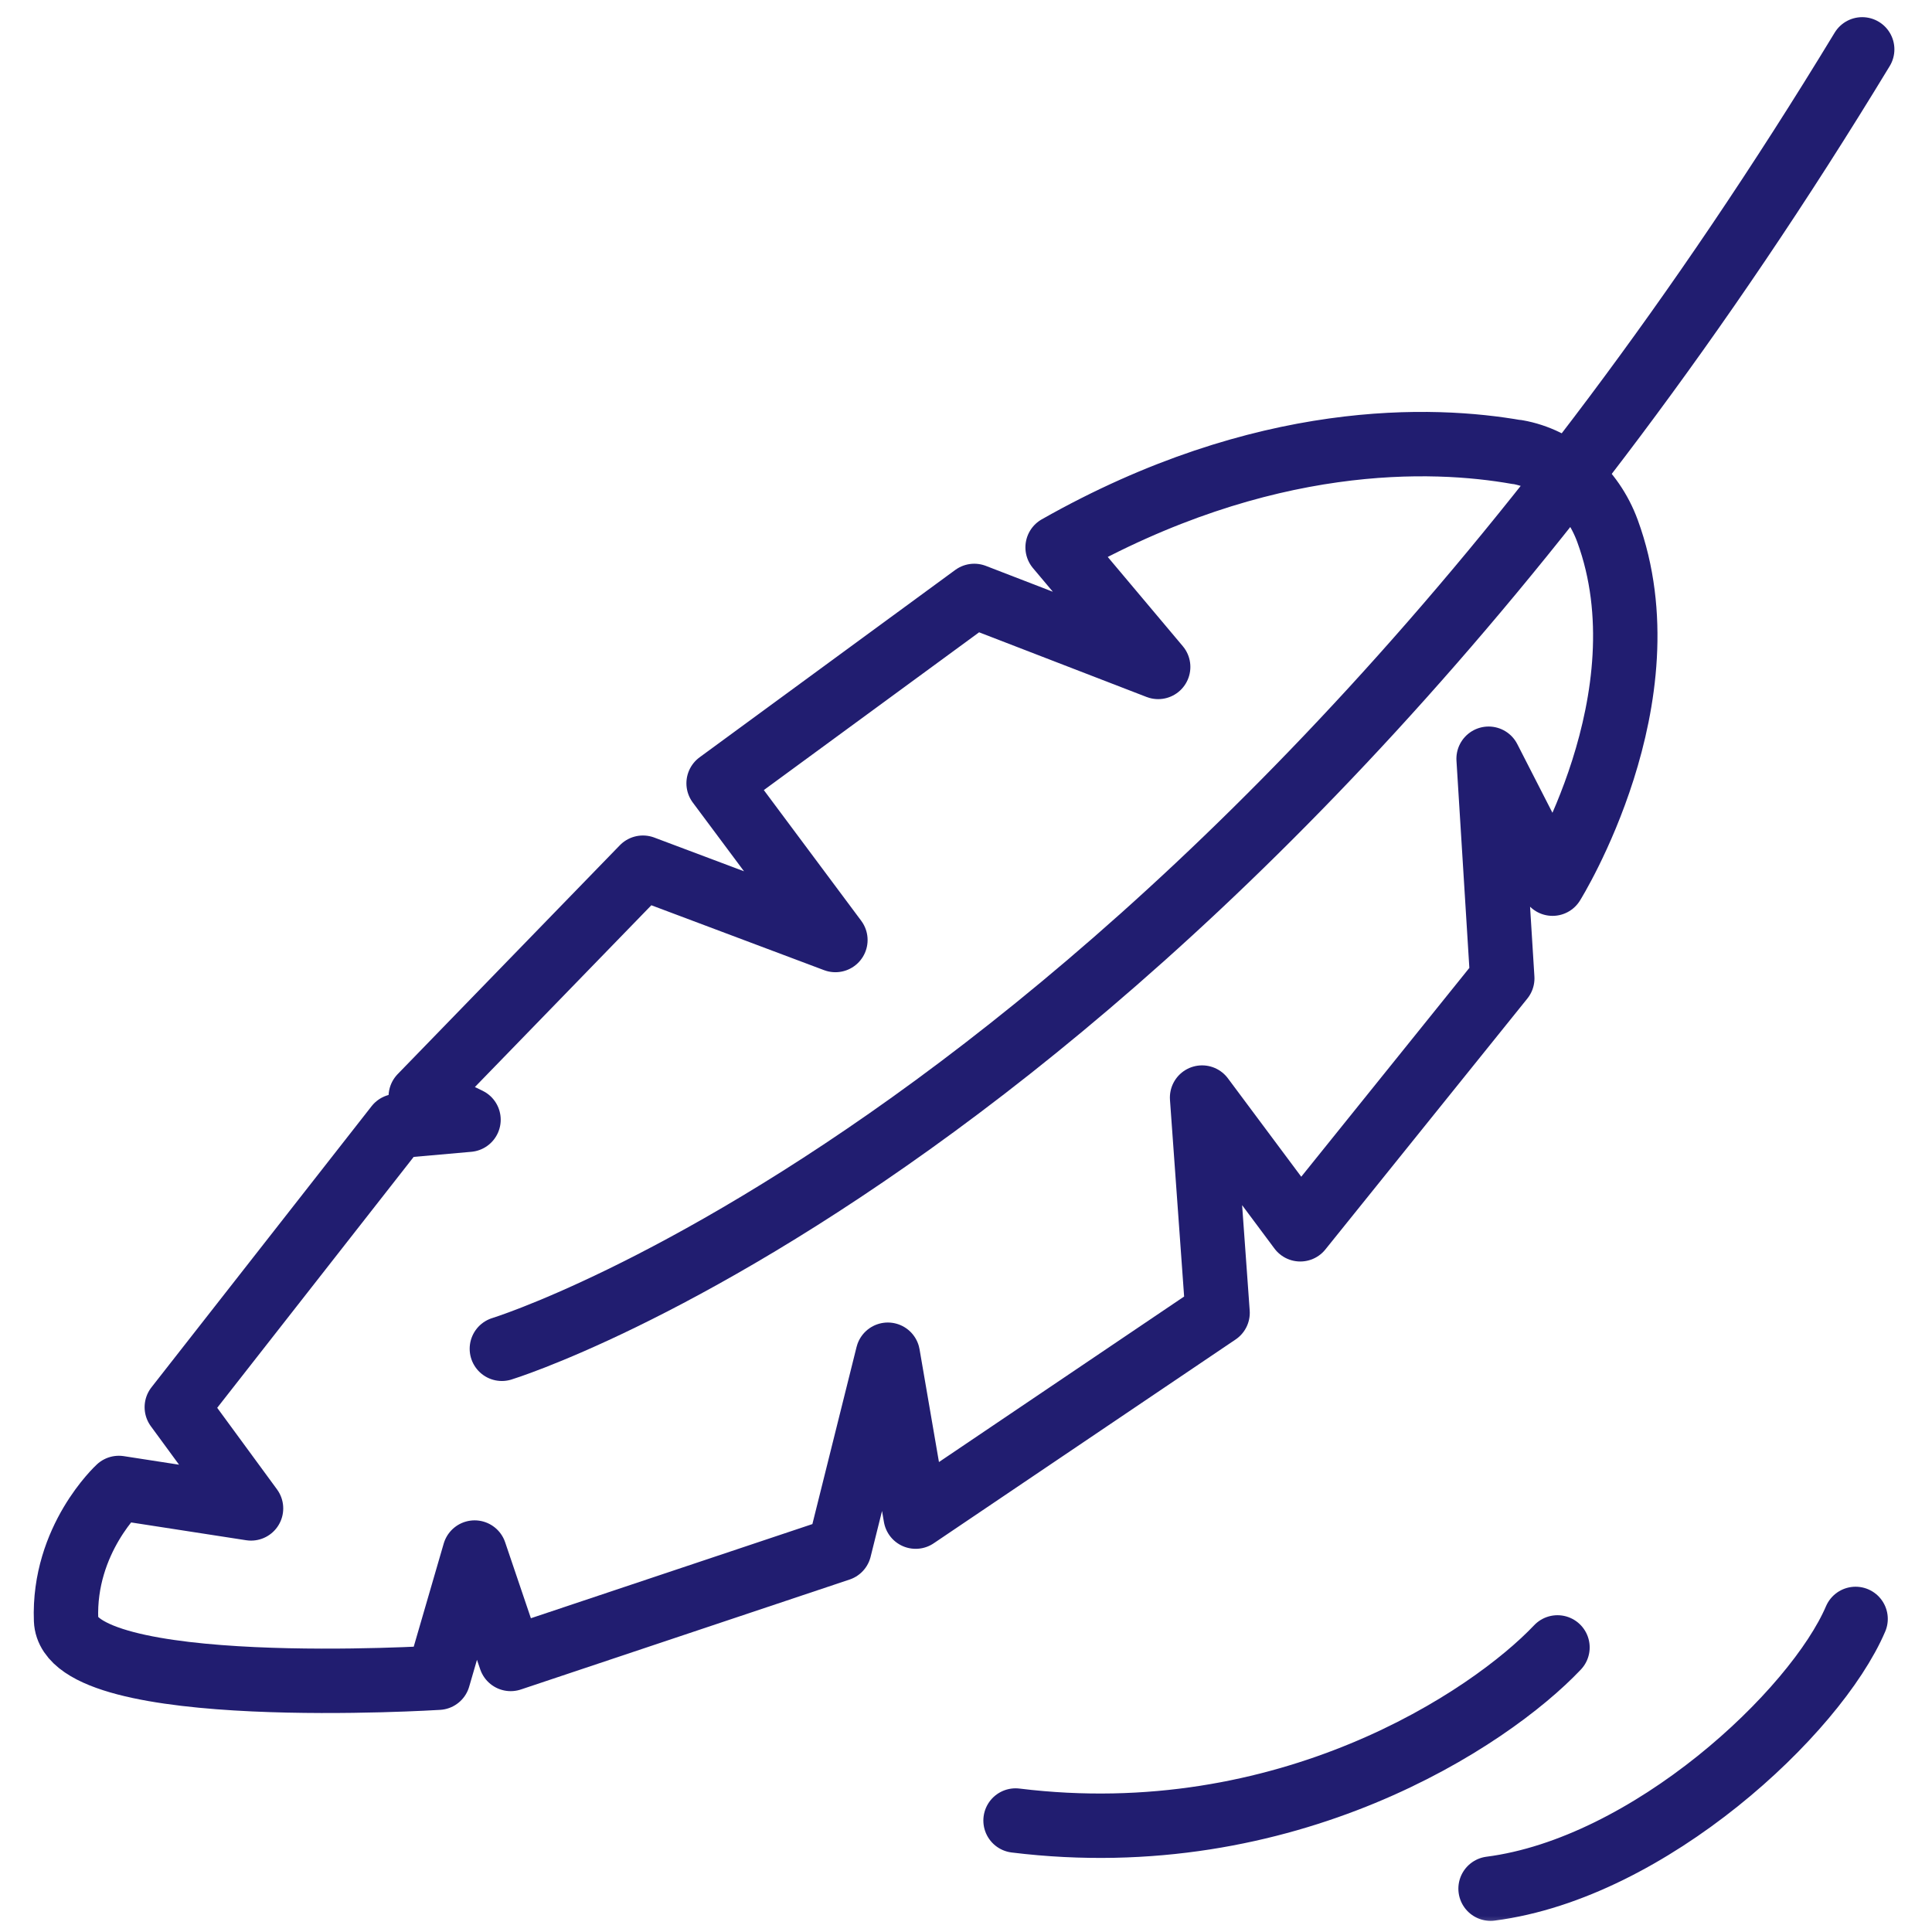 <svg xmlns="http://www.w3.org/2000/svg" width="60" height="60" viewBox="0 0 60 60" fill="none"><mask id="mask0_1375_5859" style="mask-type:alpha" maskUnits="userSpaceOnUse" x="0" y="0" width="60" height="60"><rect width="60" height="60" fill="#D9D9D9"></rect></mask><g mask="url(#mask0_1375_5859)"><path d="M47.112 14.041C44.519 13.583 39.248 13.371 32.845 16.999L35.968 20.712L30.257 18.507L22.317 24.326L25.944 29.193L19.967 26.947L13.067 34.055L14.55 34.774L12.327 34.971L5.491 43.701L7.796 46.845L3.691 46.21C3.691 46.21 1.955 47.803 2.052 50.315C2.149 52.826 13.61 52.103 13.61 52.103L14.74 48.216L15.86 51.52L26.067 48.106L27.572 42.072L28.437 47.1L37.813 40.77L37.332 34.086L40.381 38.177L46.654 30.384L46.23 23.563L48.216 27.443C48.216 27.443 51.821 21.666 49.922 16.489C49.447 15.193 48.358 14.255 47.113 14.036L47.112 14.041Z" stroke="#211D70" stroke-width="2" stroke-linecap="round" stroke-linejoin="round"></path><path d="M48.369 51.162C46.264 53.386 39.952 57.574 31.539 56.538M57.627 50.277C56.385 53.179 51.228 58.018 46.291 58.654" stroke="#211D70" stroke-width="2" stroke-linecap="round" stroke-linejoin="round"></path><path d="M15.586 41.888C15.586 41.888 37.408 35.2 57.832 1.533" stroke="#211D70" stroke-width="2" stroke-linecap="round" stroke-linejoin="round"></path></g></svg>